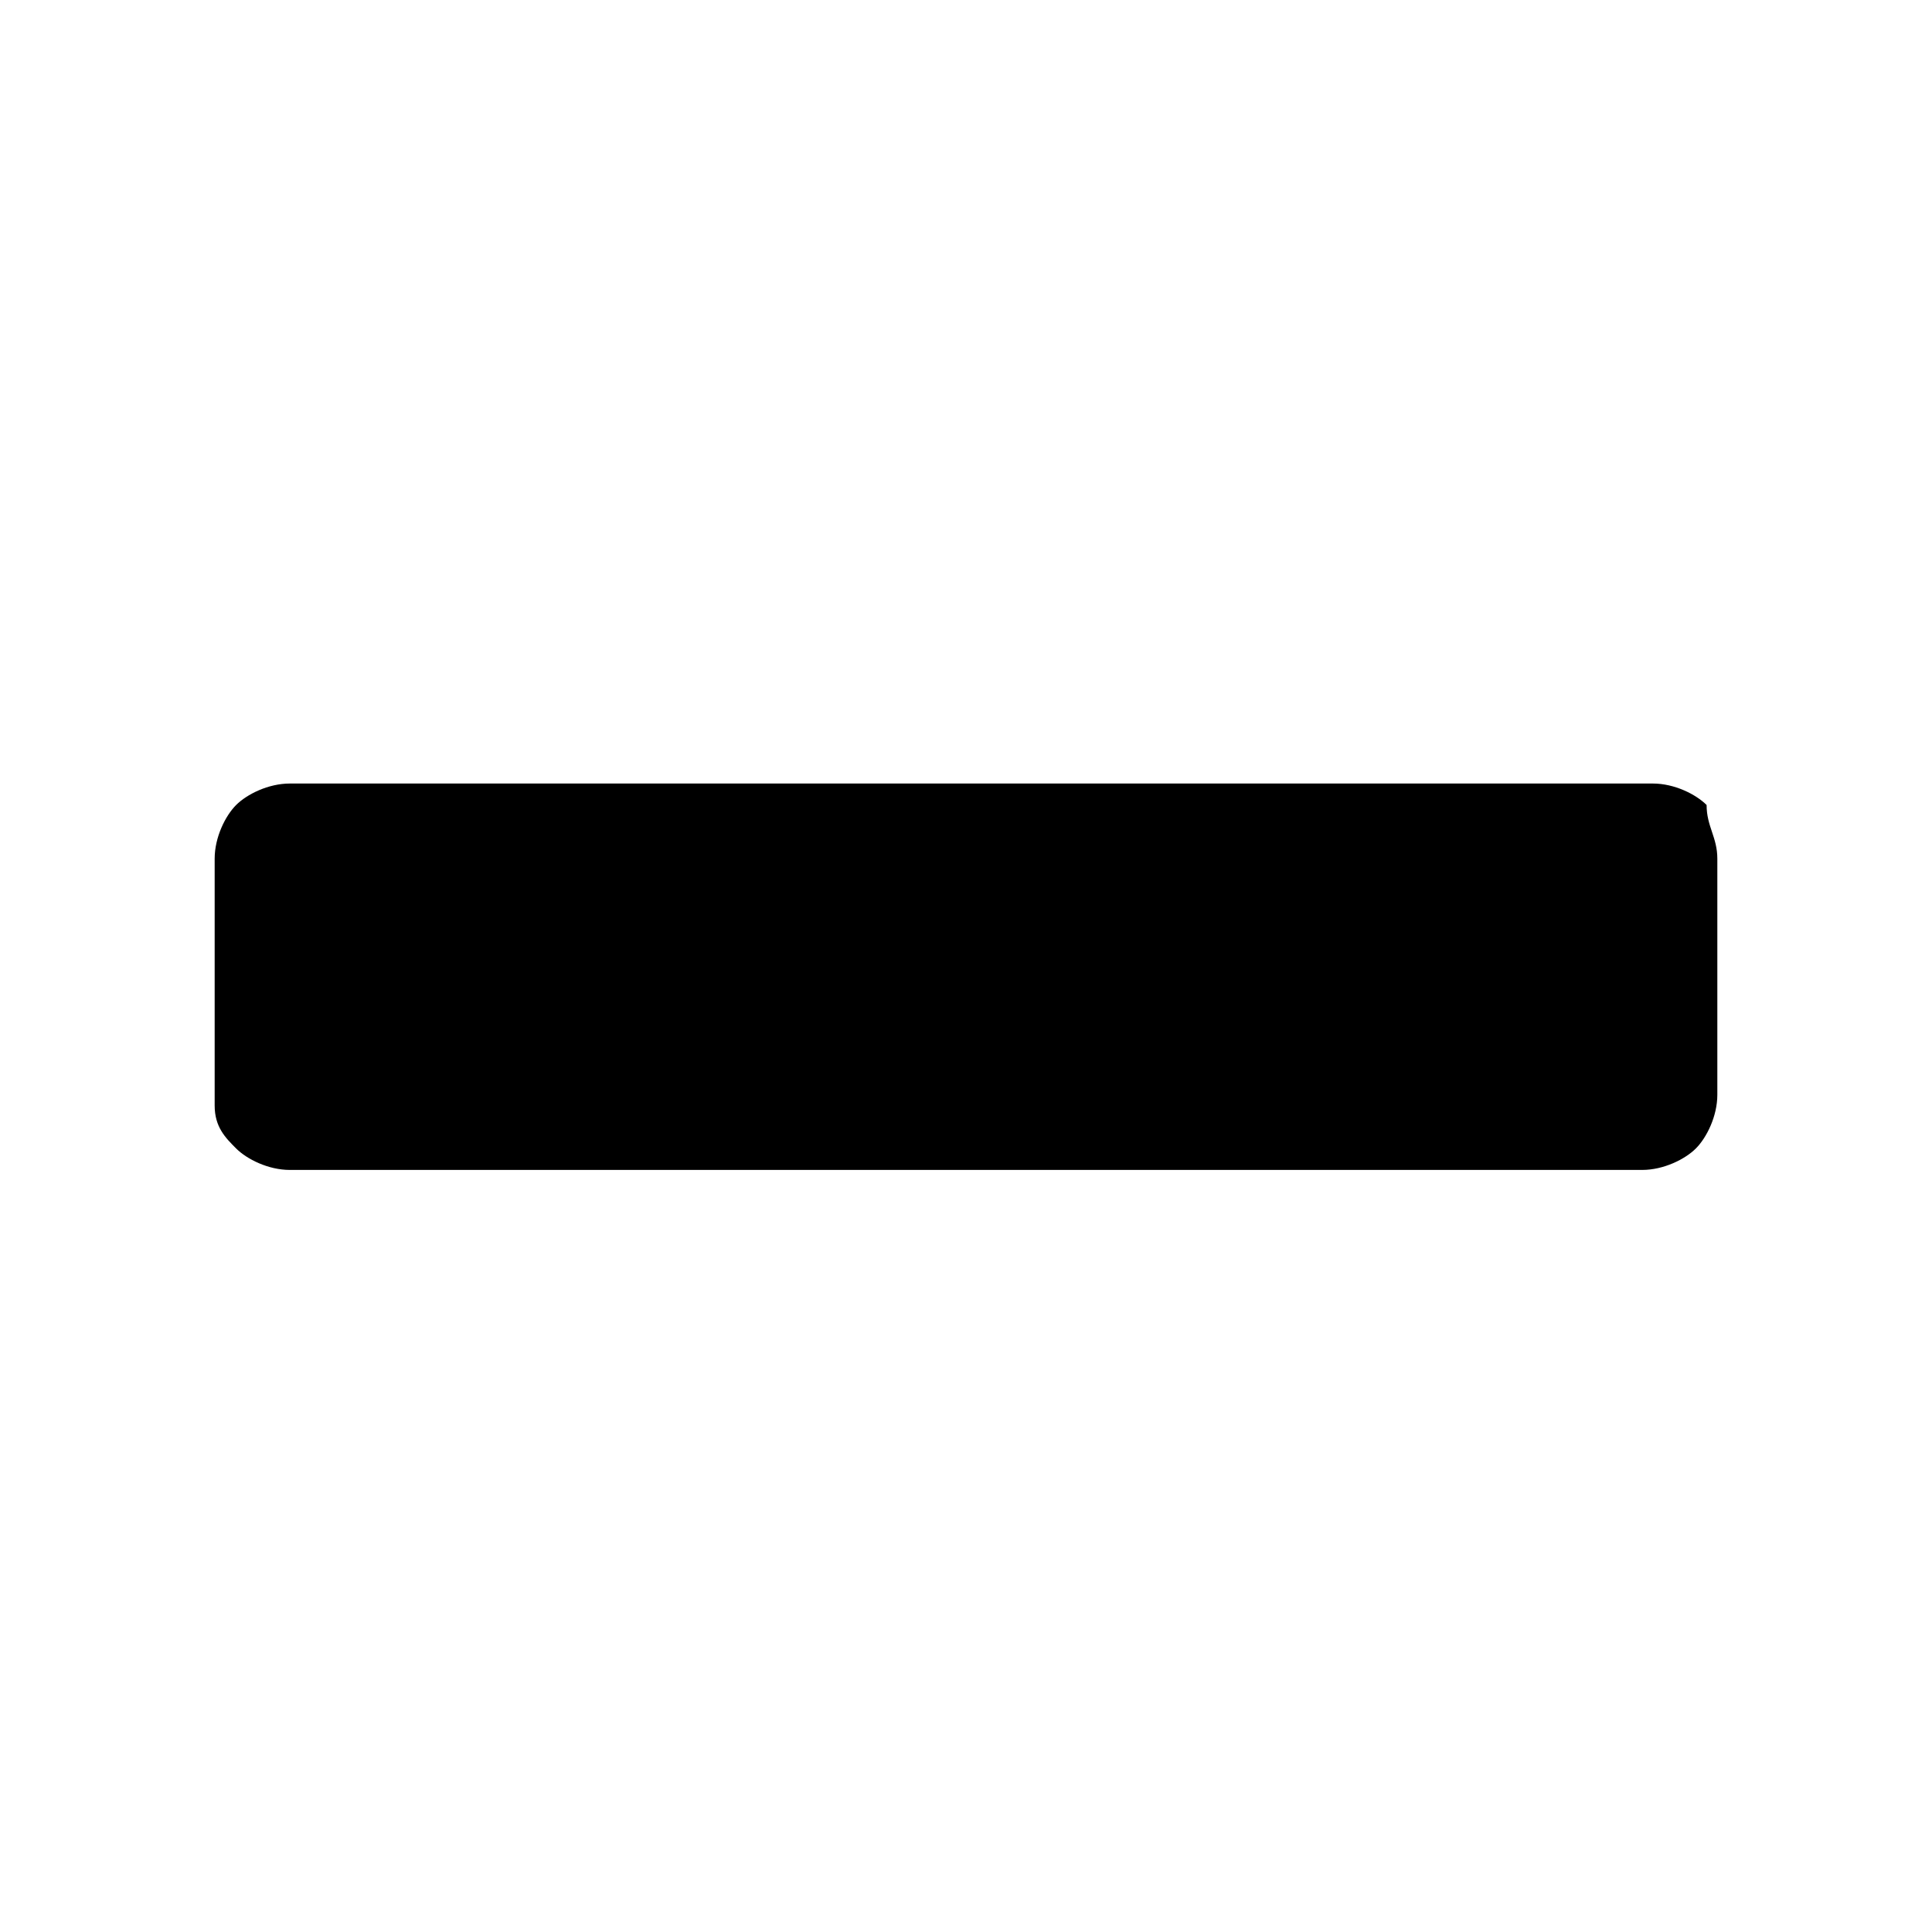 <svg width="18" height="18" viewBox="0 0 18 18" xmlns="http://www.w3.org/2000/svg">
    <path fill="#000" d="M2.2,10.7C2.1,10.6,2,10.5,2,10.3V8c0-0.2,0.1-0.4,0.2-0.5c0.1-0.1,0.3-0.2,0.5-0.2h12.7c0.2,0,0.4,0.1,0.5,0.2
	C15.9,7.7,16,7.8,16,8v2.2c0,0.2-0.1,0.4-0.2,0.5c-0.1,0.1-0.3,0.2-0.5,0.2H2.7C2.5,10.9,2.3,10.8,2.2,10.7z"/>
</svg>
